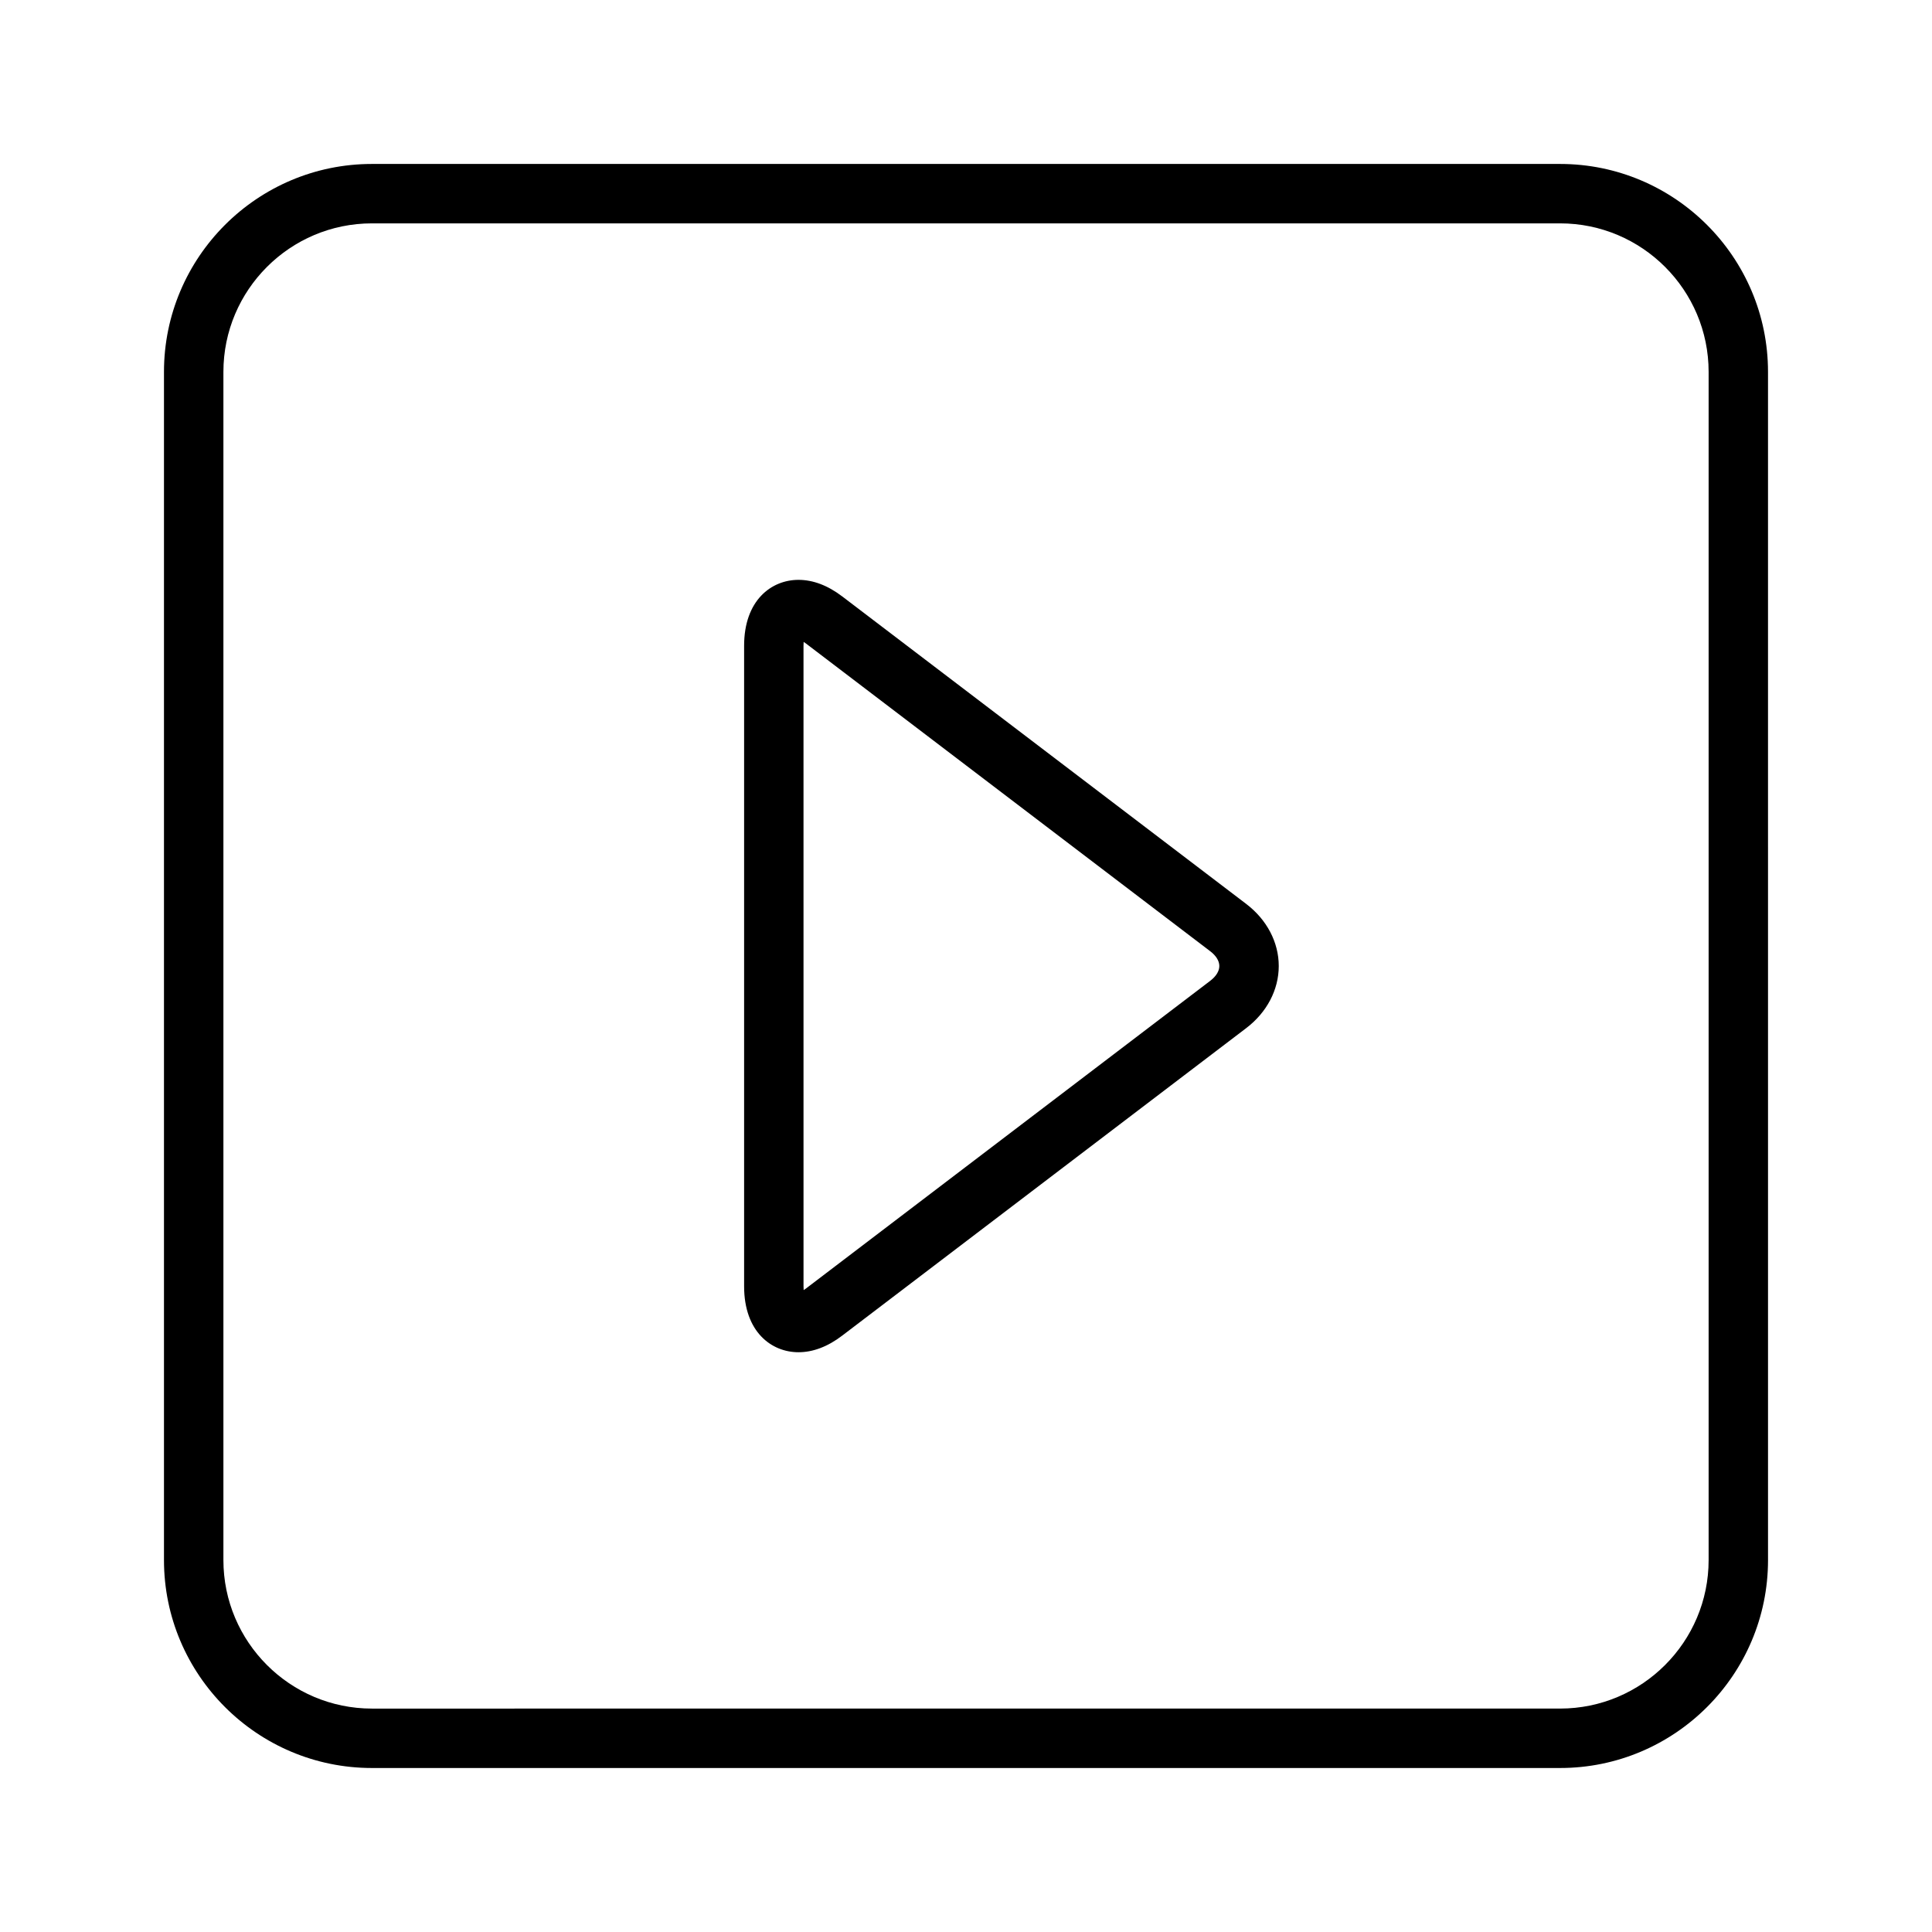 <?xml version="1.0" encoding="UTF-8"?>
<!-- Uploaded to: ICON Repo, www.svgrepo.com, Generator: ICON Repo Mixer Tools -->
<svg fill="#000000" width="800px" height="800px" version="1.1" viewBox="144 144 512 512" xmlns="http://www.w3.org/2000/svg">
 <g>
  <path d="m557.44 187.45h-314.88c-30.387 0-55.105 24.727-55.105 55.105v314.88c0 30.379 24.719 55.105 55.105 55.105h314.88c30.387 0 55.105-24.727 55.105-55.105l-0.004-314.88c0-30.379-24.719-55.105-55.105-55.105zm39.363 369.98c0 21.703-17.656 39.359-39.359 39.359l-314.88 0.004c-21.703 0-39.359-17.656-39.359-39.359v-314.88c0-21.703 17.656-39.359 39.359-39.359h314.88c21.703 0 39.359 17.656 39.359 39.359z"/>
  <path d="m474.26 383.55-107.04-81.477c-3.848-2.93-7.754-4.406-11.617-4.406-7.172 0-14.406 5.406-14.406 17.469v169.75c0 12.059 7.234 17.469 14.406 17.469 3.856 0 7.769-1.48 11.609-4.418l107.05-81.477c5.481-4.172 8.621-10.172 8.621-16.453 0-6.285-3.141-12.281-8.621-16.453zm-9.531 20.371-107.05 81.477c-0.25 0.195-0.488 0.363-0.699 0.496-0.023-0.301-0.039-0.637-0.039-1.023l-0.004-169.74c0-0.387 0.016-0.723 0.039-1.023 0.211 0.141 0.449 0.301 0.699 0.496l107.04 81.477c1.559 1.18 2.418 2.574 2.418 3.922 0.004 1.344-0.848 2.738-2.406 3.918z"/>
 </g>
</svg>
